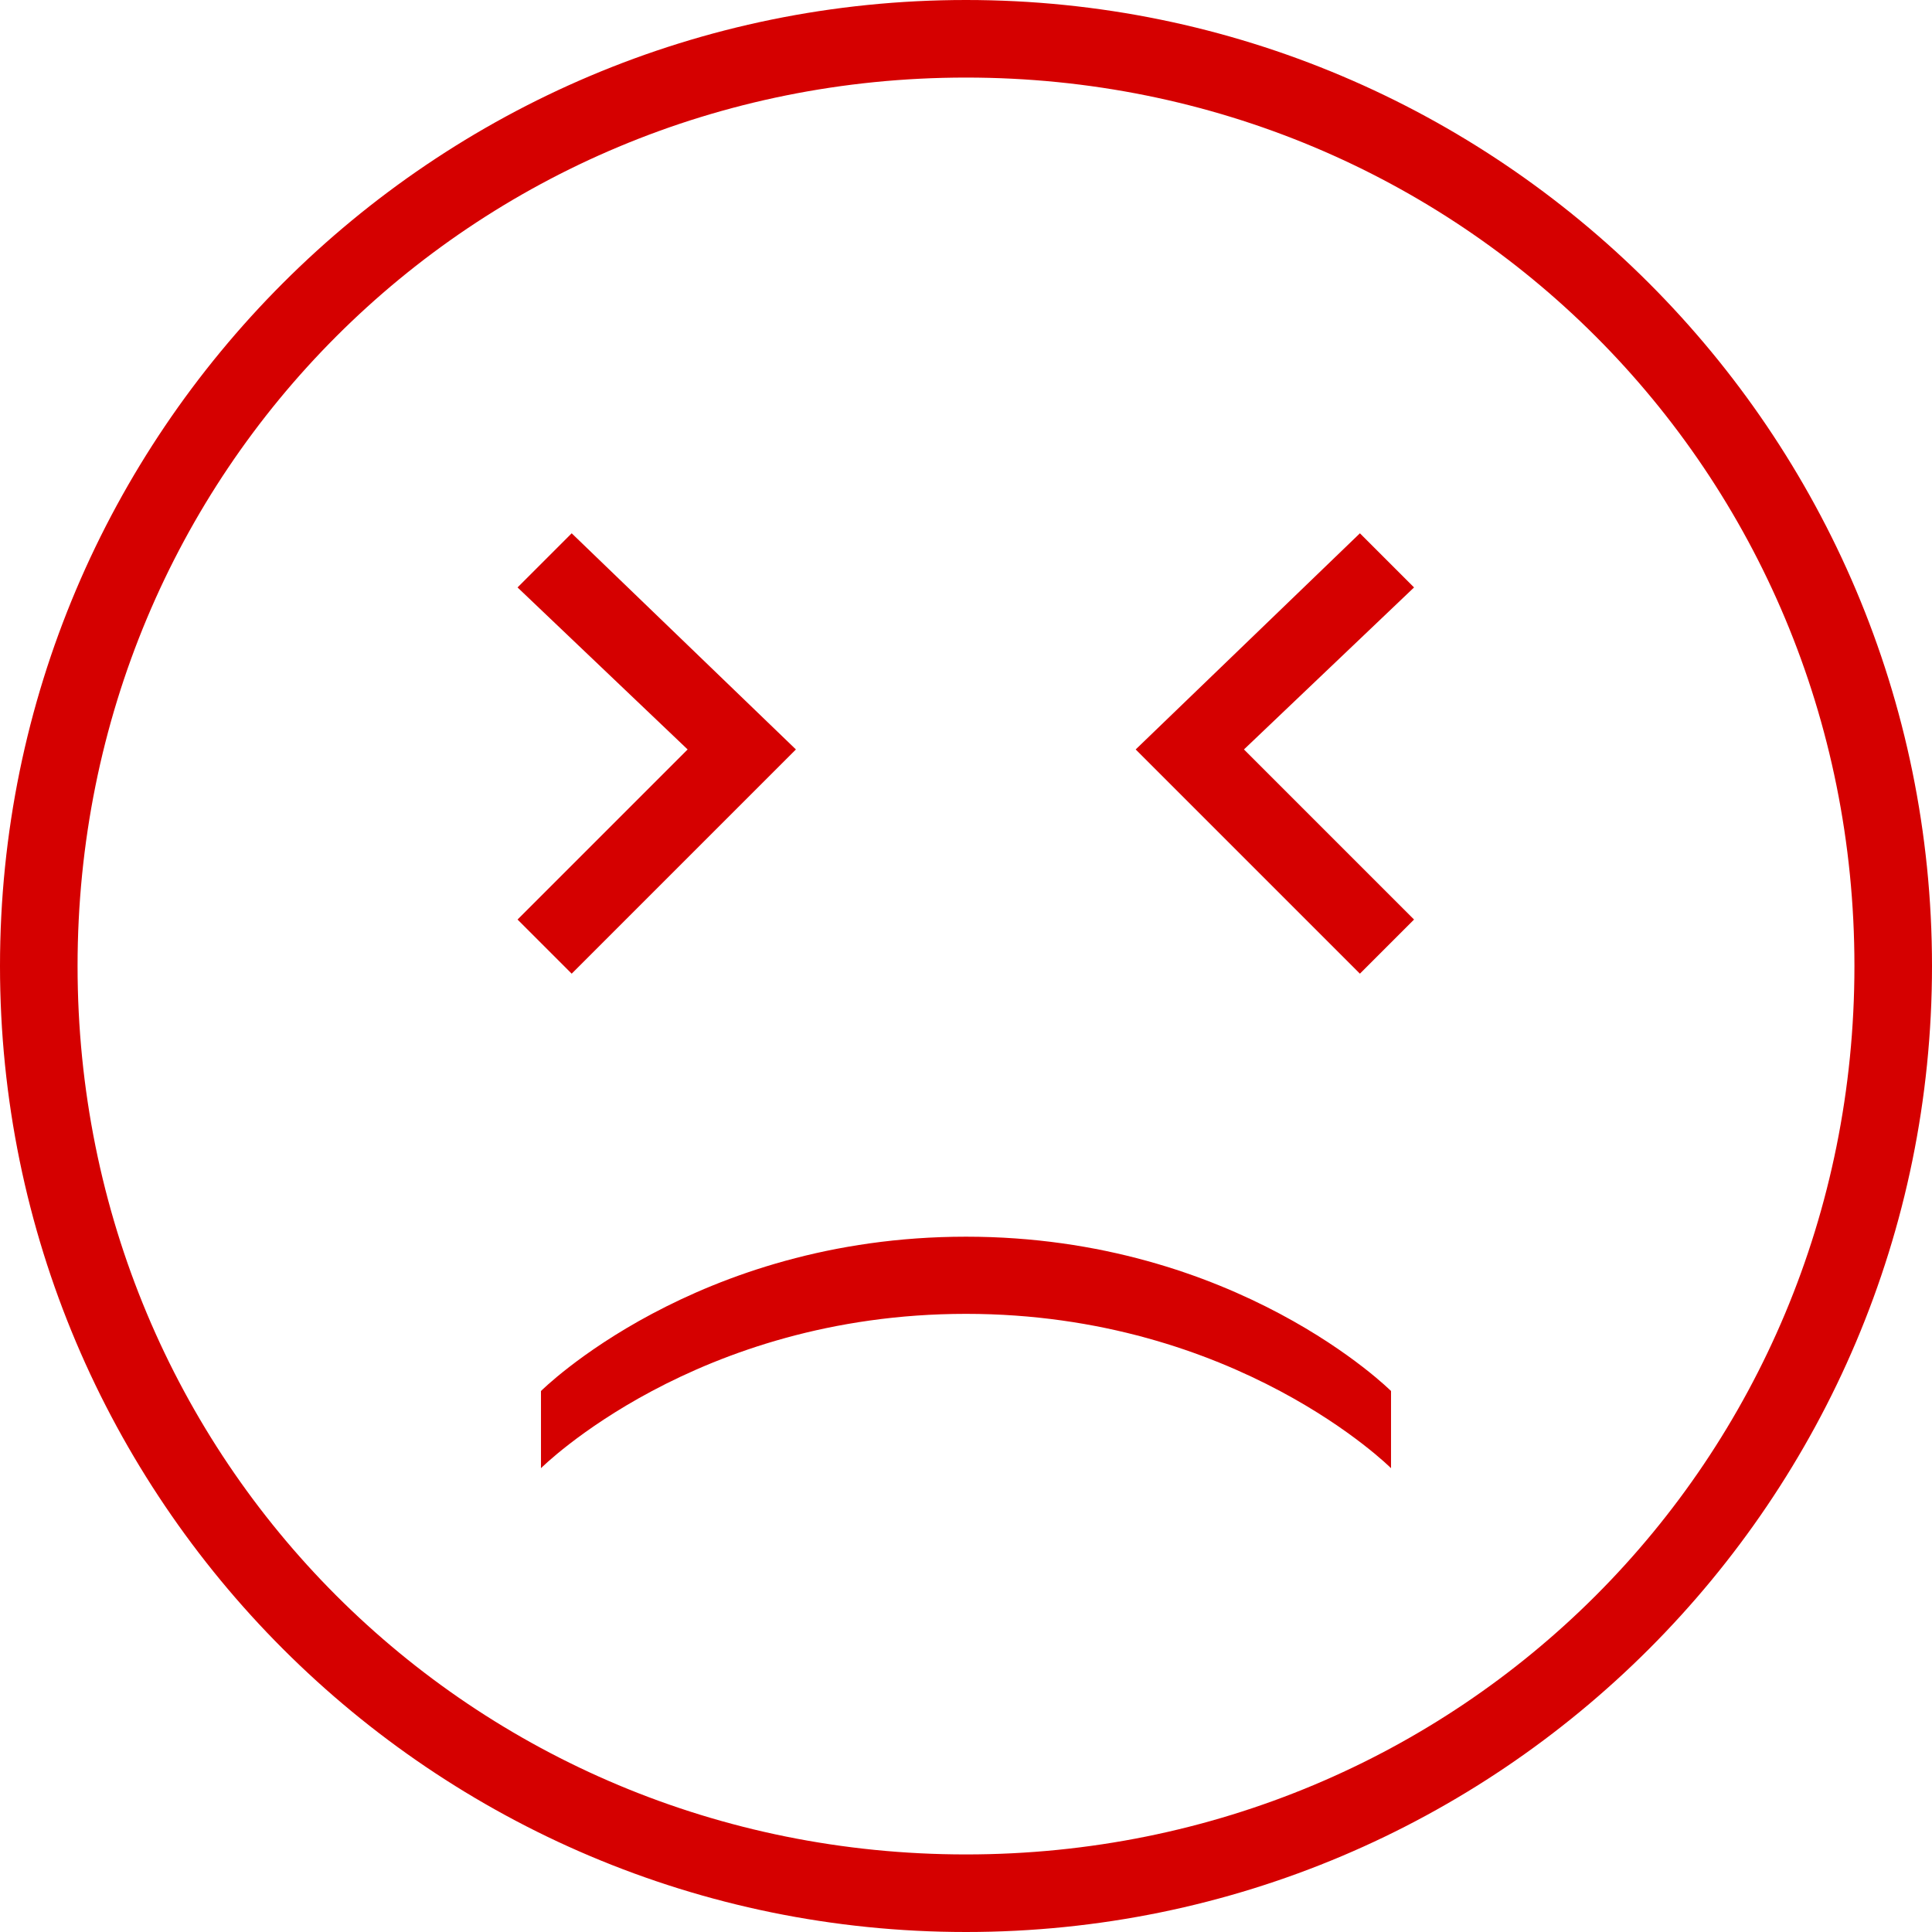 <?xml version="1.0"?>
<svg xmlns="http://www.w3.org/2000/svg" xmlns:xlink="http://www.w3.org/1999/xlink" version="1.1" id="Capa_1" x="0px" y="0px" width="512px" height="512px" viewBox="0 0 478.2 478.2" style="enable-background:new 0 0 478.2 478.2;" xml:space="preserve" class=""><g><g>
	<path d="M128.1,227.6l42.1-42.1l-42.1-40.1l13.4-13.4l55.5,53.5L141.5,241L128.1,227.6z M133.9,344.3V363.4   c0,0,38.2-38.2,105.2-38.2c67,0,105.2,38.2,105.2,38.2V344.3c0,0-38.2-38.2-105.2-38.2C172.1,306.1,133.9,344.3,133.9,344.3z    M336.6,132l-55.5,53.5l55.5,55.5l13.4-13.4l-42.1-42.1l42.1-40.1L336.6,132z M478.2,239.1C478.2,371.1,371.1,478.2,239.1,478.2   C107.1,478.2,0,371.1,0,239.1C0,107.1,107.1,0,239.1,0C371,0,478.2,107.1,478.2,239.1z M459,239.1C459,116.7,361.5,19.2,239.1,19.2   C116.7,19.2,19.2,116.7,19.2,239.1C19.2,361.5,116.7,459,239.1,459C361.5,459,459,361.5,459,239.1z" data-original="#000000" class="active-path" data-old_color="#d50000" fill="#d50000"/>
</g></g> </svg>
